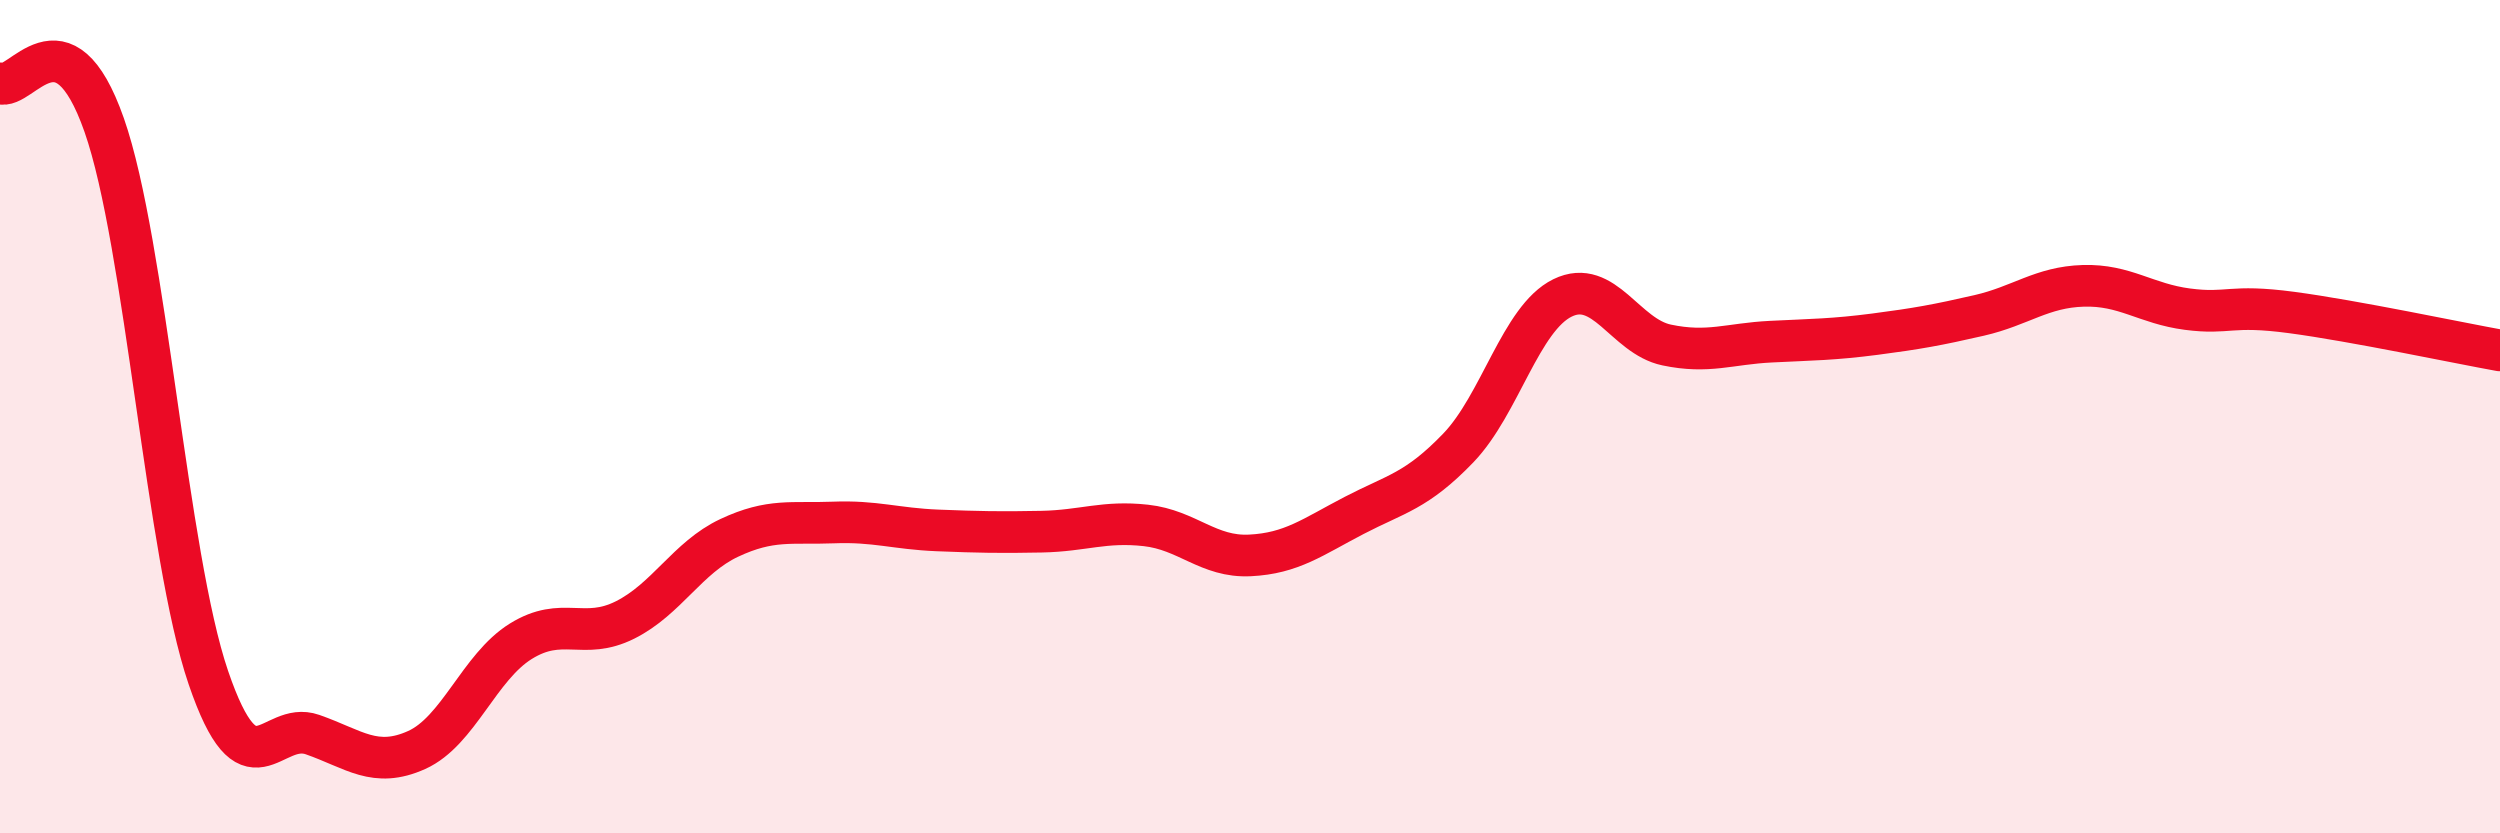 
    <svg width="60" height="20" viewBox="0 0 60 20" xmlns="http://www.w3.org/2000/svg">
      <path
        d="M 0,2 C 0.5,2.2 1.5,0.15 2.5,3 C 3.5,5.85 4,13.33 5,16.26 C 6,19.19 6.5,17.28 7.5,17.63 C 8.5,17.98 9,18.45 10,18 C 11,17.55 11.5,16.01 12.5,15.39 C 13.5,14.77 14,15.38 15,14.88 C 16,14.38 16.5,13.38 17.5,12.91 C 18.5,12.44 19,12.58 20,12.54 C 21,12.5 21.5,12.69 22.5,12.73 C 23.5,12.77 24,12.78 25,12.76 C 26,12.74 26.5,12.5 27.5,12.61 C 28.5,12.72 29,13.38 30,13.33 C 31,13.28 31.5,12.89 32.5,12.37 C 33.5,11.85 34,11.79 35,10.75 C 36,9.71 36.5,7.64 37.5,7.15 C 38.5,6.66 39,8.07 40,8.28 C 41,8.49 41.5,8.25 42.5,8.2 C 43.5,8.15 44,8.15 45,8.02 C 46,7.89 46.5,7.8 47.5,7.57 C 48.5,7.34 49,6.89 50,6.86 C 51,6.83 51.5,7.29 52.5,7.42 C 53.5,7.55 53.5,7.3 55,7.5 C 56.5,7.7 59,8.23 60,8.41L60 20L0 20Z"
        fill="#EB0A25"
        opacity="0.1"
        stroke-linecap="round"
        stroke-linejoin="round"
      />
      <path
        d="M 0,2 C 0.5,2.2 1.5,0.15 2.5,3 C 3.5,5.85 4,13.33 5,16.26 C 6,19.19 6.5,17.28 7.5,17.63 C 8.5,17.98 9,18.45 10,18 C 11,17.55 11.5,16.01 12.5,15.39 C 13.5,14.77 14,15.38 15,14.88 C 16,14.38 16.5,13.38 17.5,12.91 C 18.5,12.44 19,12.58 20,12.54 C 21,12.5 21.5,12.69 22.5,12.73 C 23.5,12.77 24,12.78 25,12.76 C 26,12.74 26.5,12.5 27.5,12.61 C 28.5,12.72 29,13.38 30,13.33 C 31,13.28 31.5,12.89 32.5,12.37 C 33.5,11.85 34,11.79 35,10.75 C 36,9.71 36.5,7.64 37.5,7.15 C 38.5,6.66 39,8.07 40,8.28 C 41,8.49 41.5,8.25 42.5,8.2 C 43.5,8.15 44,8.15 45,8.02 C 46,7.89 46.5,7.8 47.5,7.57 C 48.5,7.34 49,6.89 50,6.86 C 51,6.83 51.5,7.29 52.5,7.42 C 53.5,7.55 53.5,7.3 55,7.5 C 56.5,7.7 59,8.23 60,8.41"
        stroke="#EB0A25"
        stroke-width="1"
        fill="none"
        stroke-linecap="round"
        stroke-linejoin="round"
      />
    </svg>
  
